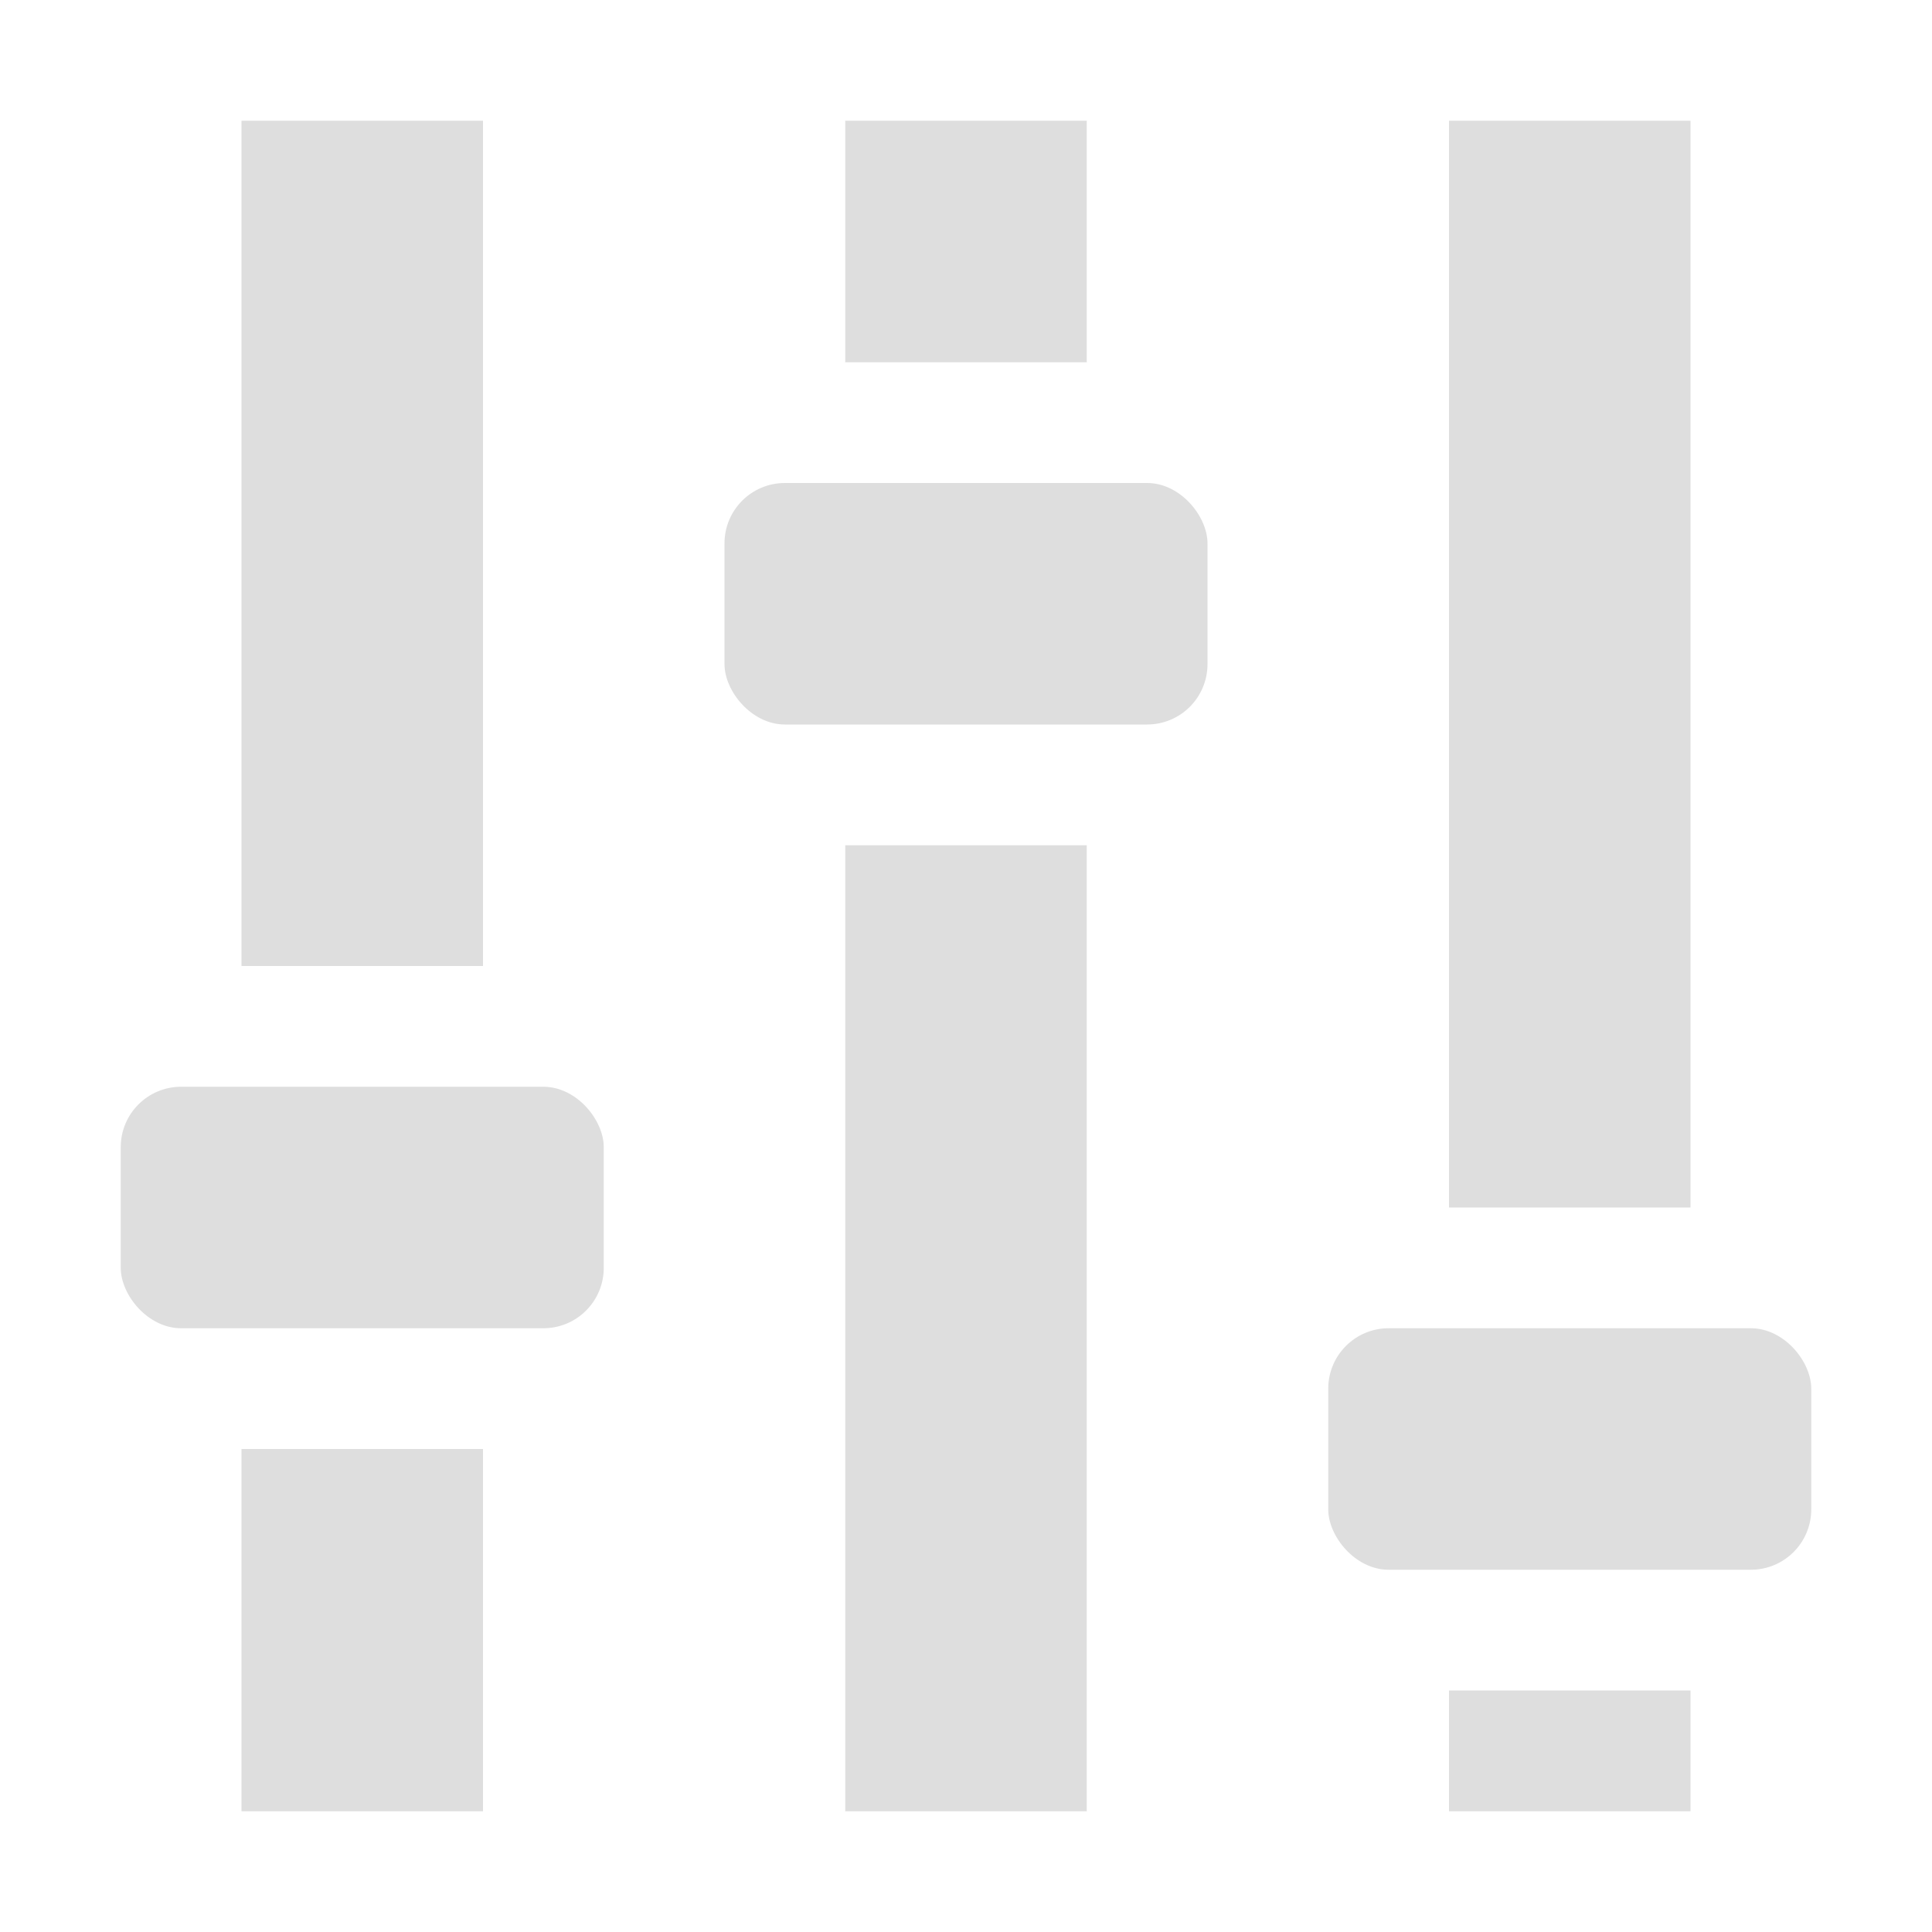 <svg xmlns="http://www.w3.org/2000/svg" height="16" width="16" enable-background="new"><defs><filter id="a" color-interpolation-filters="sRGB"><feBlend in2="BackgroundImage" mode="darken"/></filter></defs><g transform="translate(-380 -63.997)" color="#dedede" fill="#dedede"><path d="M387 64.997v2h2v-2h-2zm0 6v8h2v-8h-2zM392 64.997v9h2v-9h-2zm0 13v1h2v-1h-2zM382 64.997v7h2v-7h-2zm0 11v3h2v-3h-2z" style="marker:none" overflow="visible" enable-background="accumulate"/><rect height="2" ry=".5" style="marker:none" width="4" x="381" y="72.997" overflow="visible" enable-background="accumulate"/><rect height="2" ry=".5" style="marker:none" width="4" x="386" y="67.997" overflow="visible" enable-background="accumulate"/><rect height="2" ry=".5" style="marker:none" width="4" x="391" y="74.997" overflow="visible" enable-background="accumulate"/></g></svg>